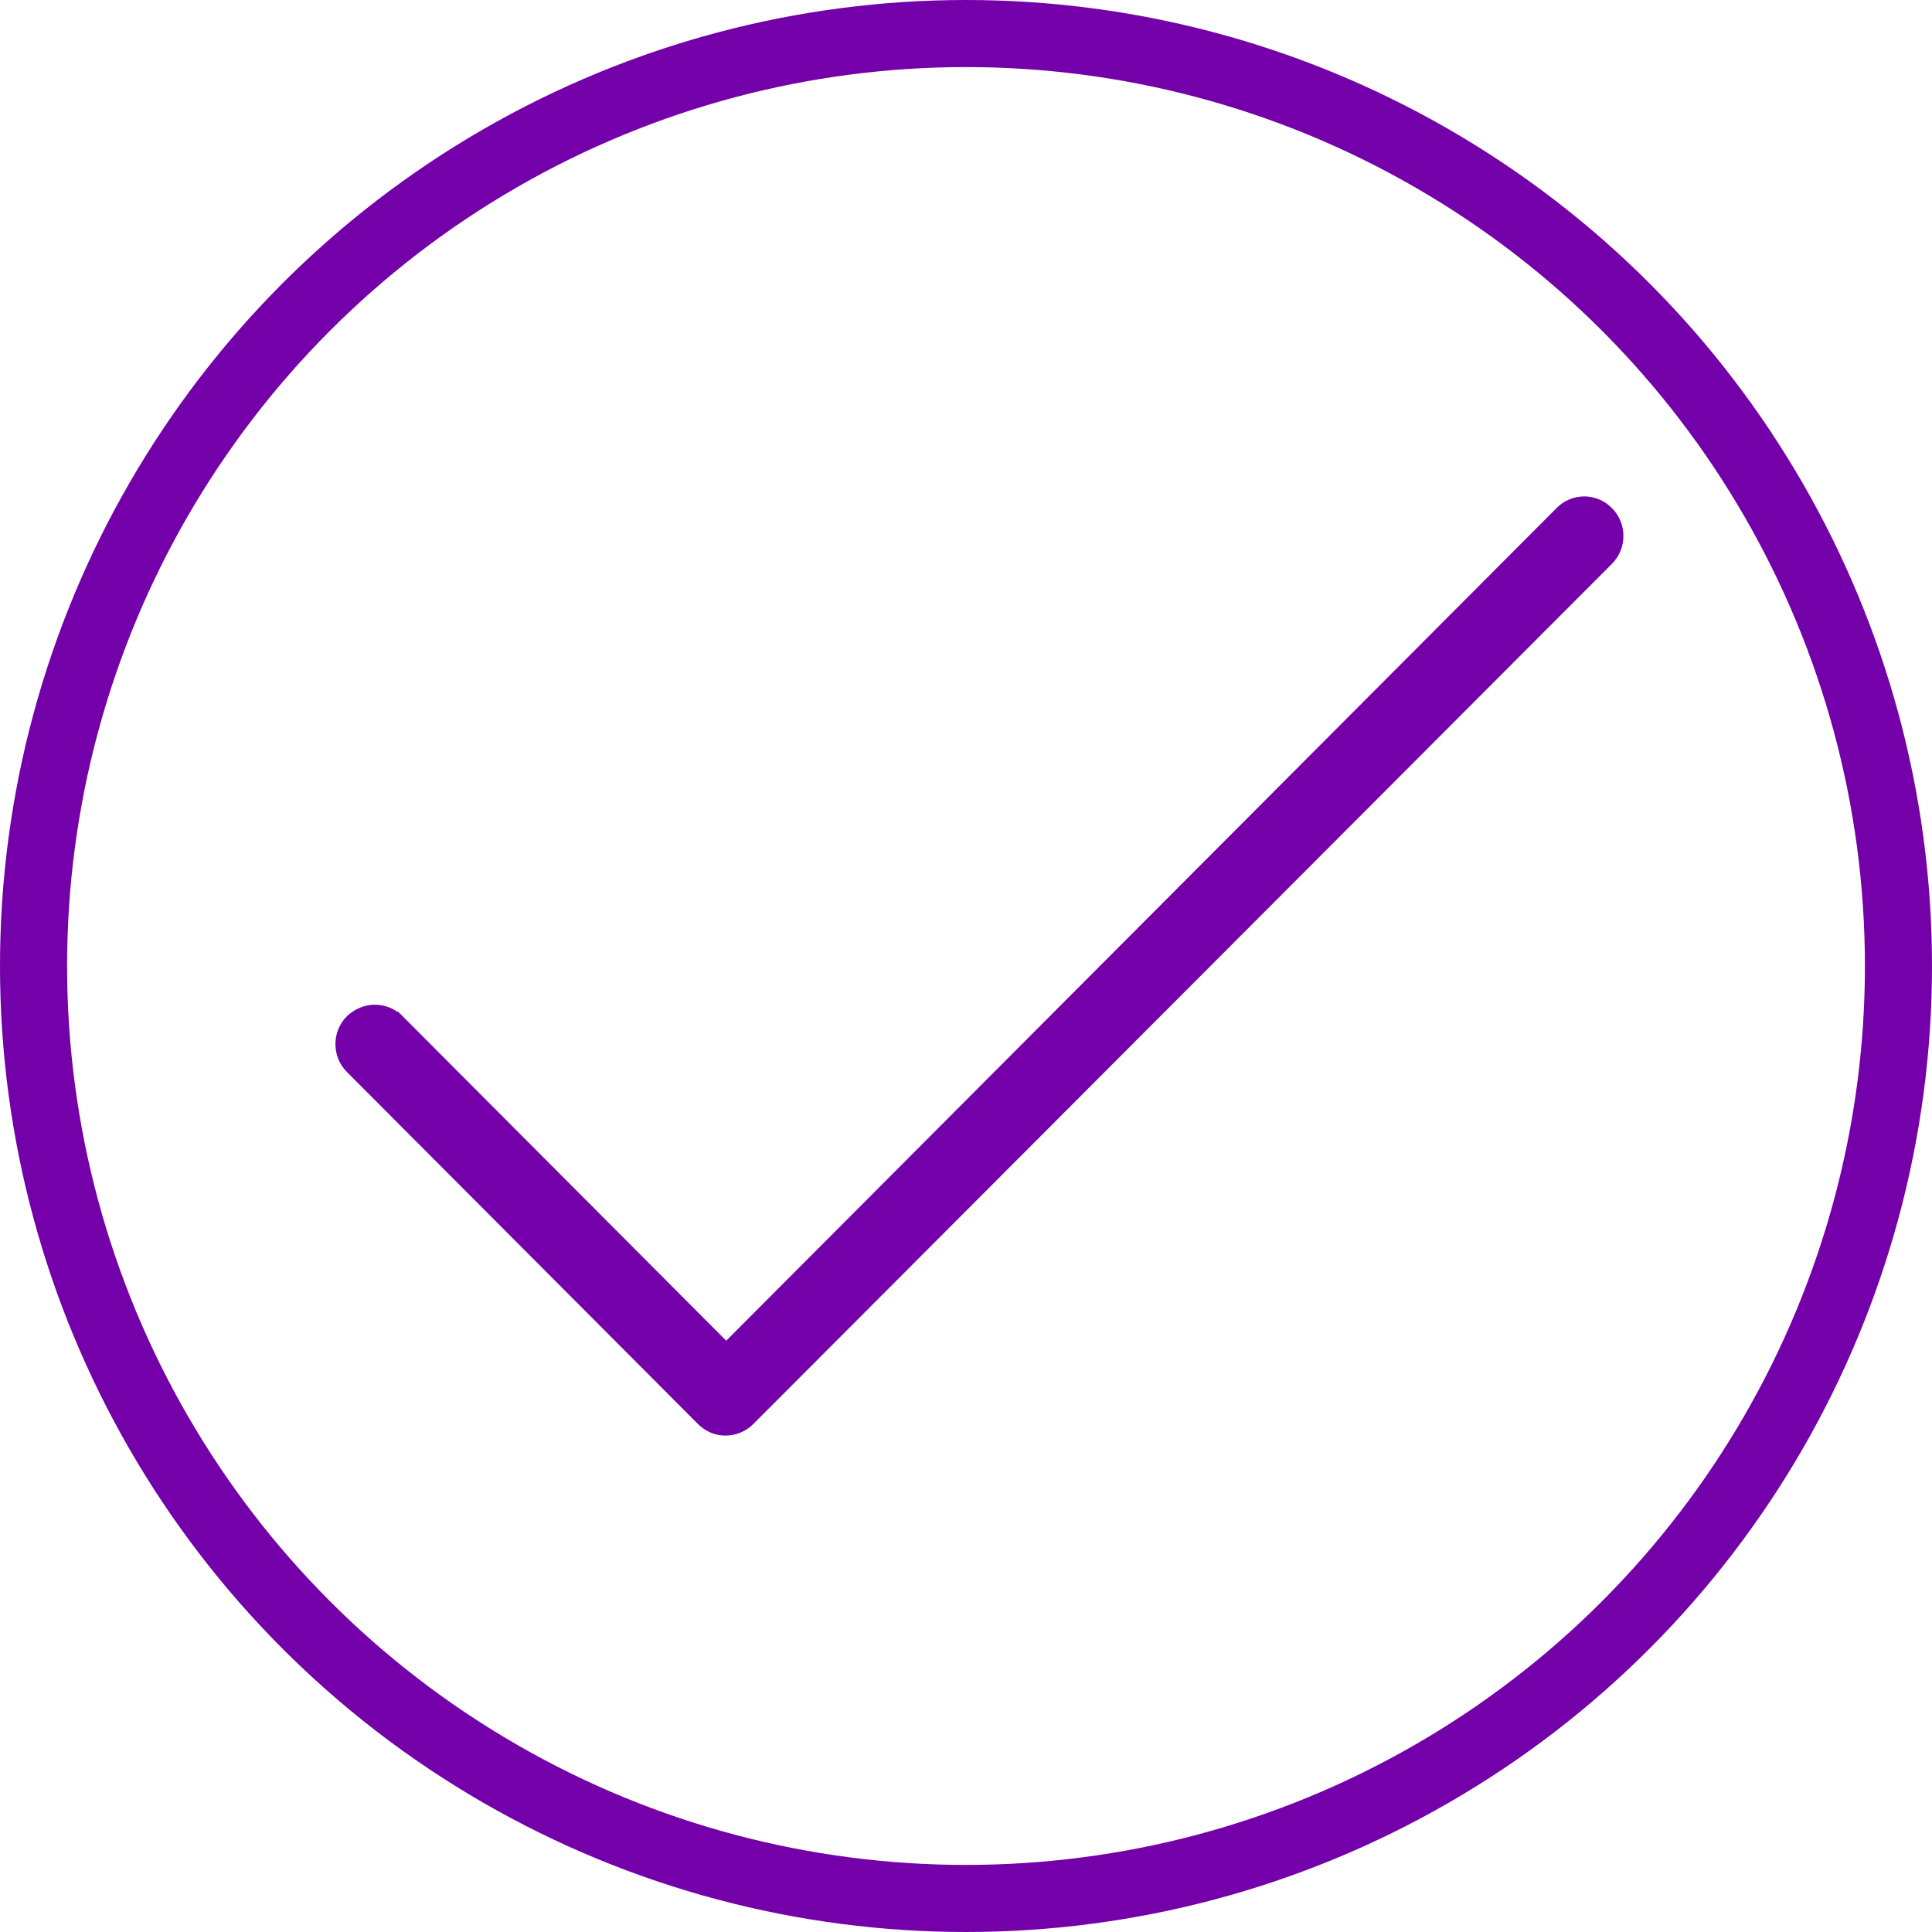 <svg width="72" height="72" viewBox="0 0 72 72" fill="none" xmlns="http://www.w3.org/2000/svg">
<path d="M13.109 38.046L13.109 38.046L13.102 38.052C12.633 38.524 12.633 39.299 13.102 39.77L26.185 52.889C26.415 53.12 26.707 53.25 27.035 53.25C27.36 53.25 27.667 53.123 27.9 52.889C27.9 52.889 27.9 52.889 27.9 52.889L59.898 20.833L59.898 20.832C60.367 20.362 60.367 19.587 59.899 19.116C59.429 18.628 58.651 18.628 58.181 19.116C58.18 19.117 58.18 19.117 58.179 19.118L27.064 50.318L14.832 38.052L14.655 38.229L14.832 38.052C14.599 37.819 14.292 37.692 13.967 37.692C13.653 37.692 13.351 37.821 13.109 38.046Z" fill="#7300A9" stroke="#7300A9" stroke-width="0.5"/>
<circle cx="36" cy="36" r="34.75" stroke="#7300A9" stroke-width="2.5"/>
</svg>
